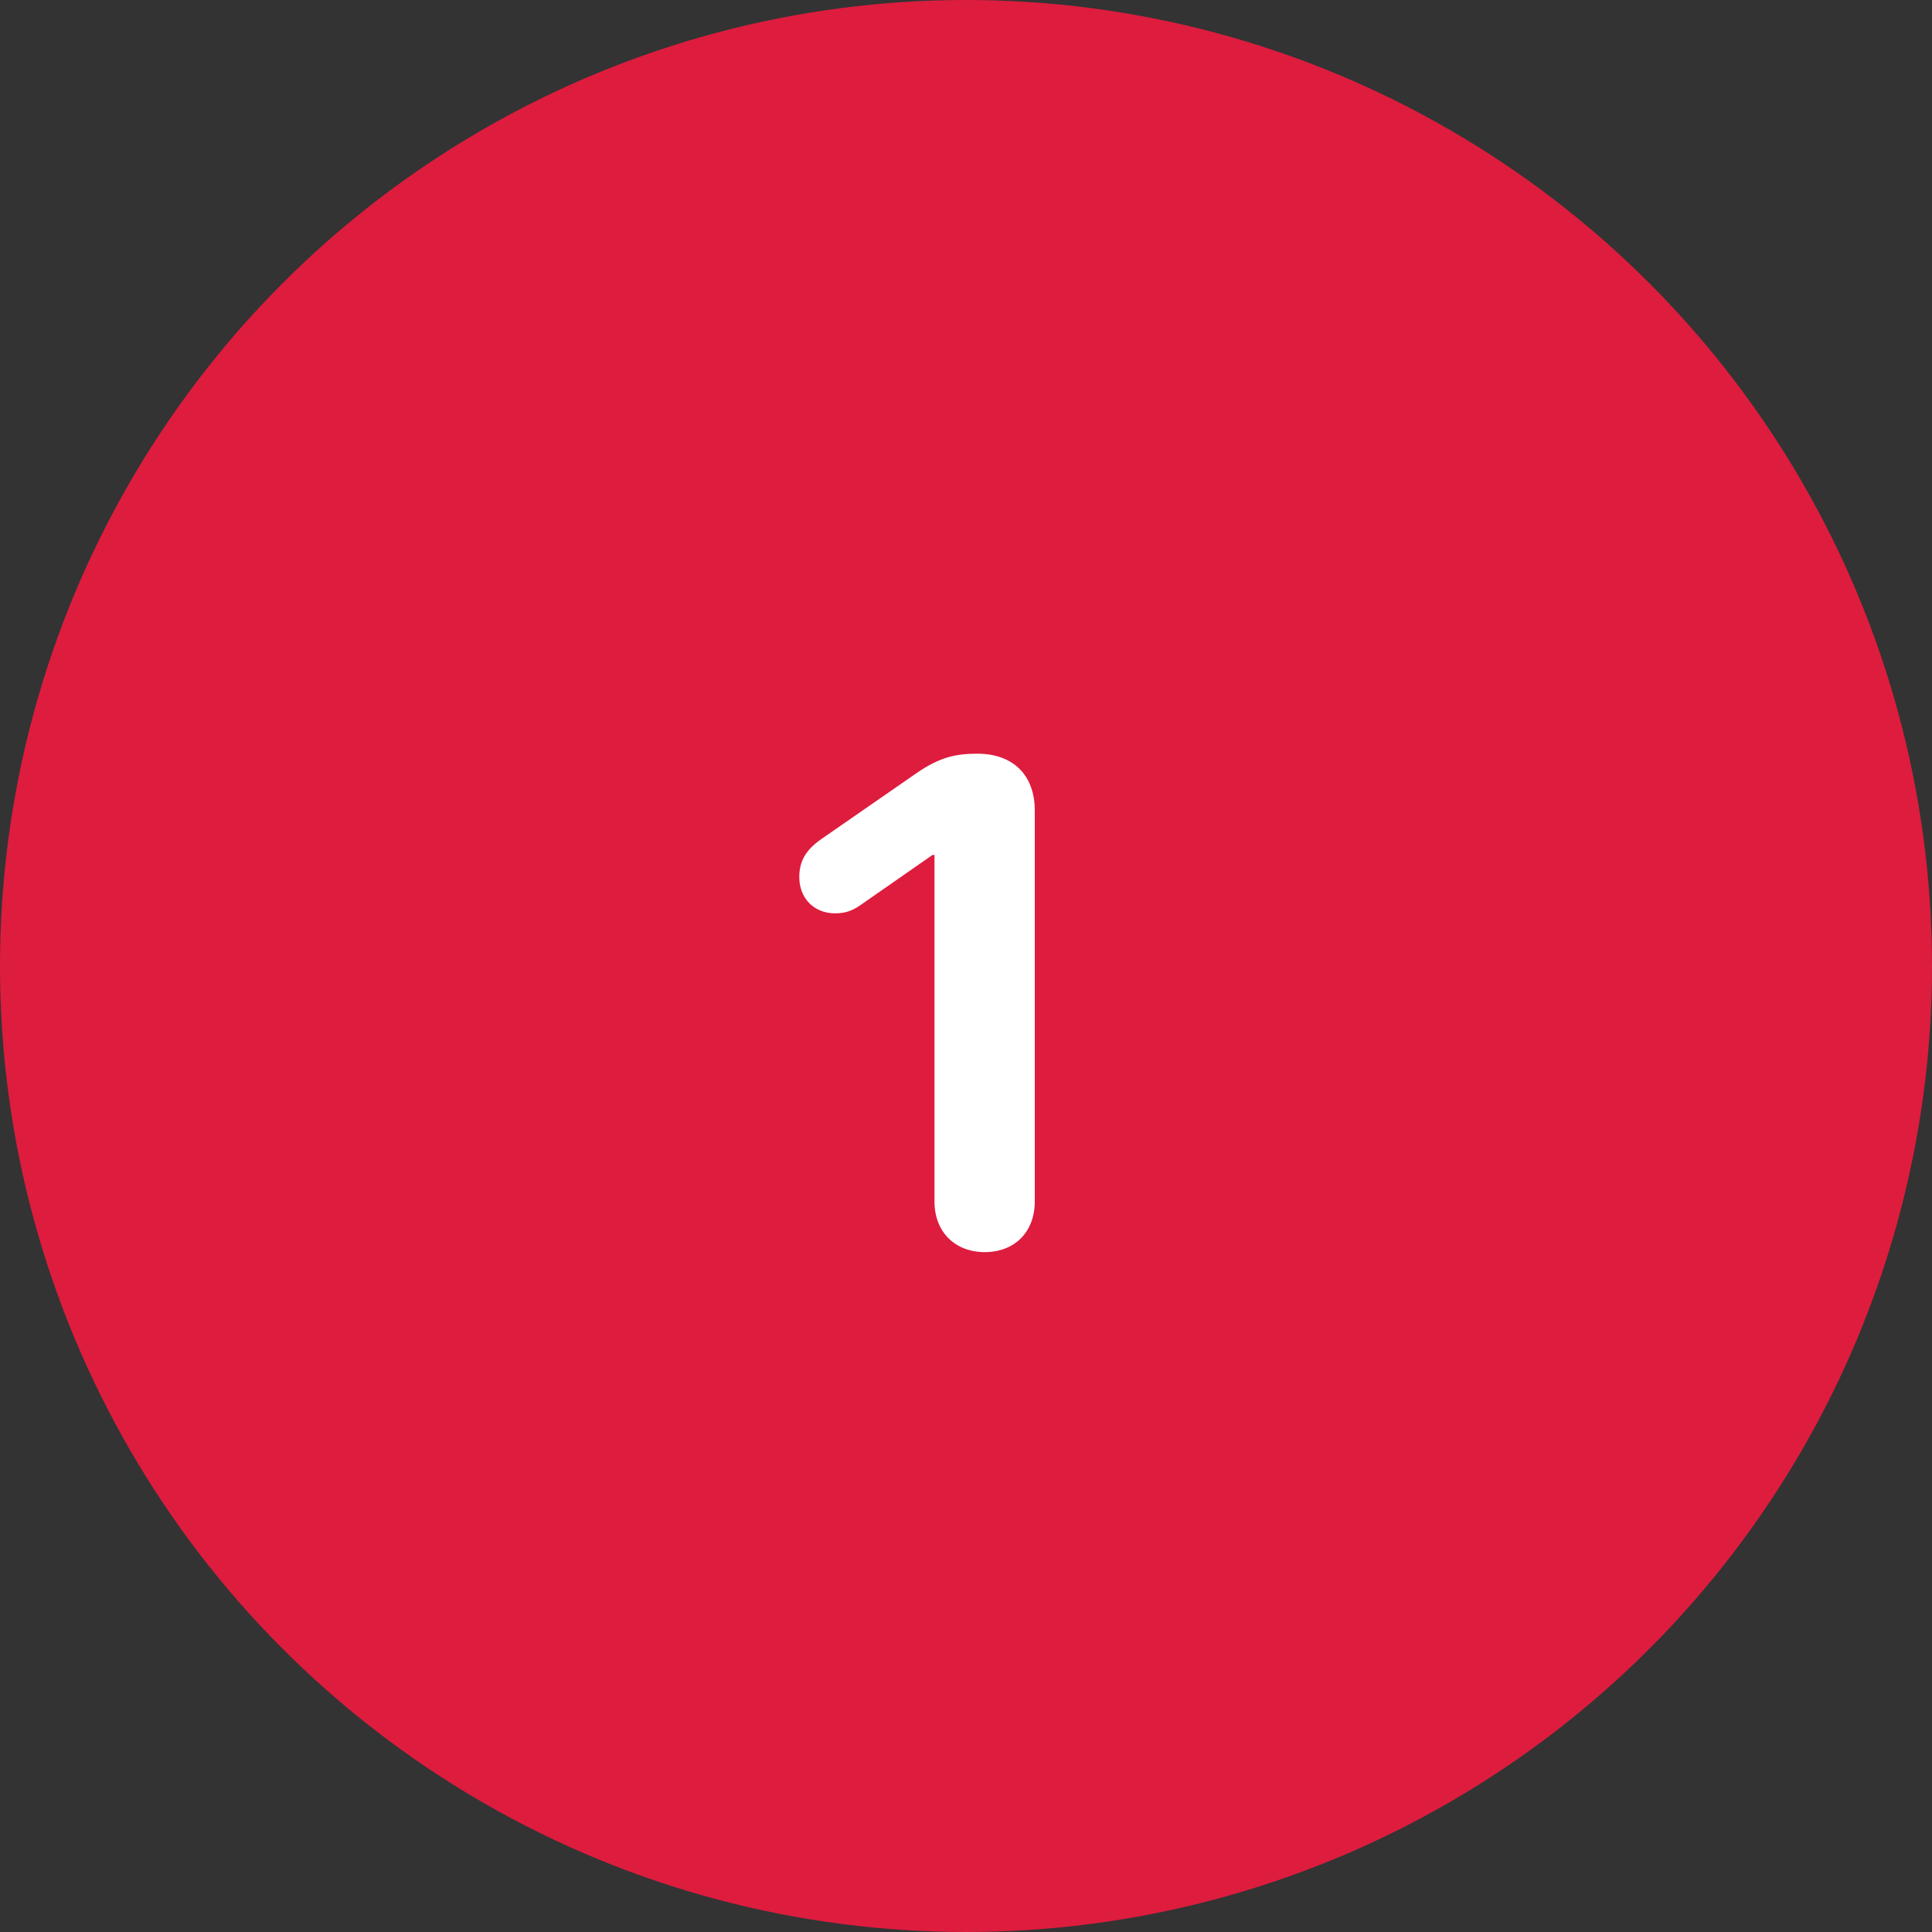 <?xml version="1.0"?>
<svg xmlns="http://www.w3.org/2000/svg" width="45" height="45" viewBox="0 0 45 45" fill="none">
  <rect x="0" y="0" width="45" height="45" fill="#333333" stroke="none"/>
  <g clip-path="url(#clip0_8864_551)">
    <circle cx="22.5" cy="22.5" r="22.5" fill="#DE1C3E"/>
    <path d="M22.938 29.164C23.633 29.164 24.102 28.695 24.102 27.984V18.875C24.102 18.062 23.602 17.555 22.766 17.555C22.281 17.555 21.906 17.625 21.359 18L19.125 19.547C18.758 19.805 18.617 20.07 18.617 20.43C18.617 20.93 18.969 21.273 19.445 21.273C19.688 21.273 19.852 21.219 20.07 21.062L21.719 19.914H21.766V27.984C21.766 28.695 22.242 29.164 22.938 29.164Z" fill="#fff"/>
  </g>
  <defs>
    <clipPath id="clip0_8864_551">
      <path fill="#fff" d="M0 0H45V45H0z"/>
    </clipPath>
  </defs>
</svg>
